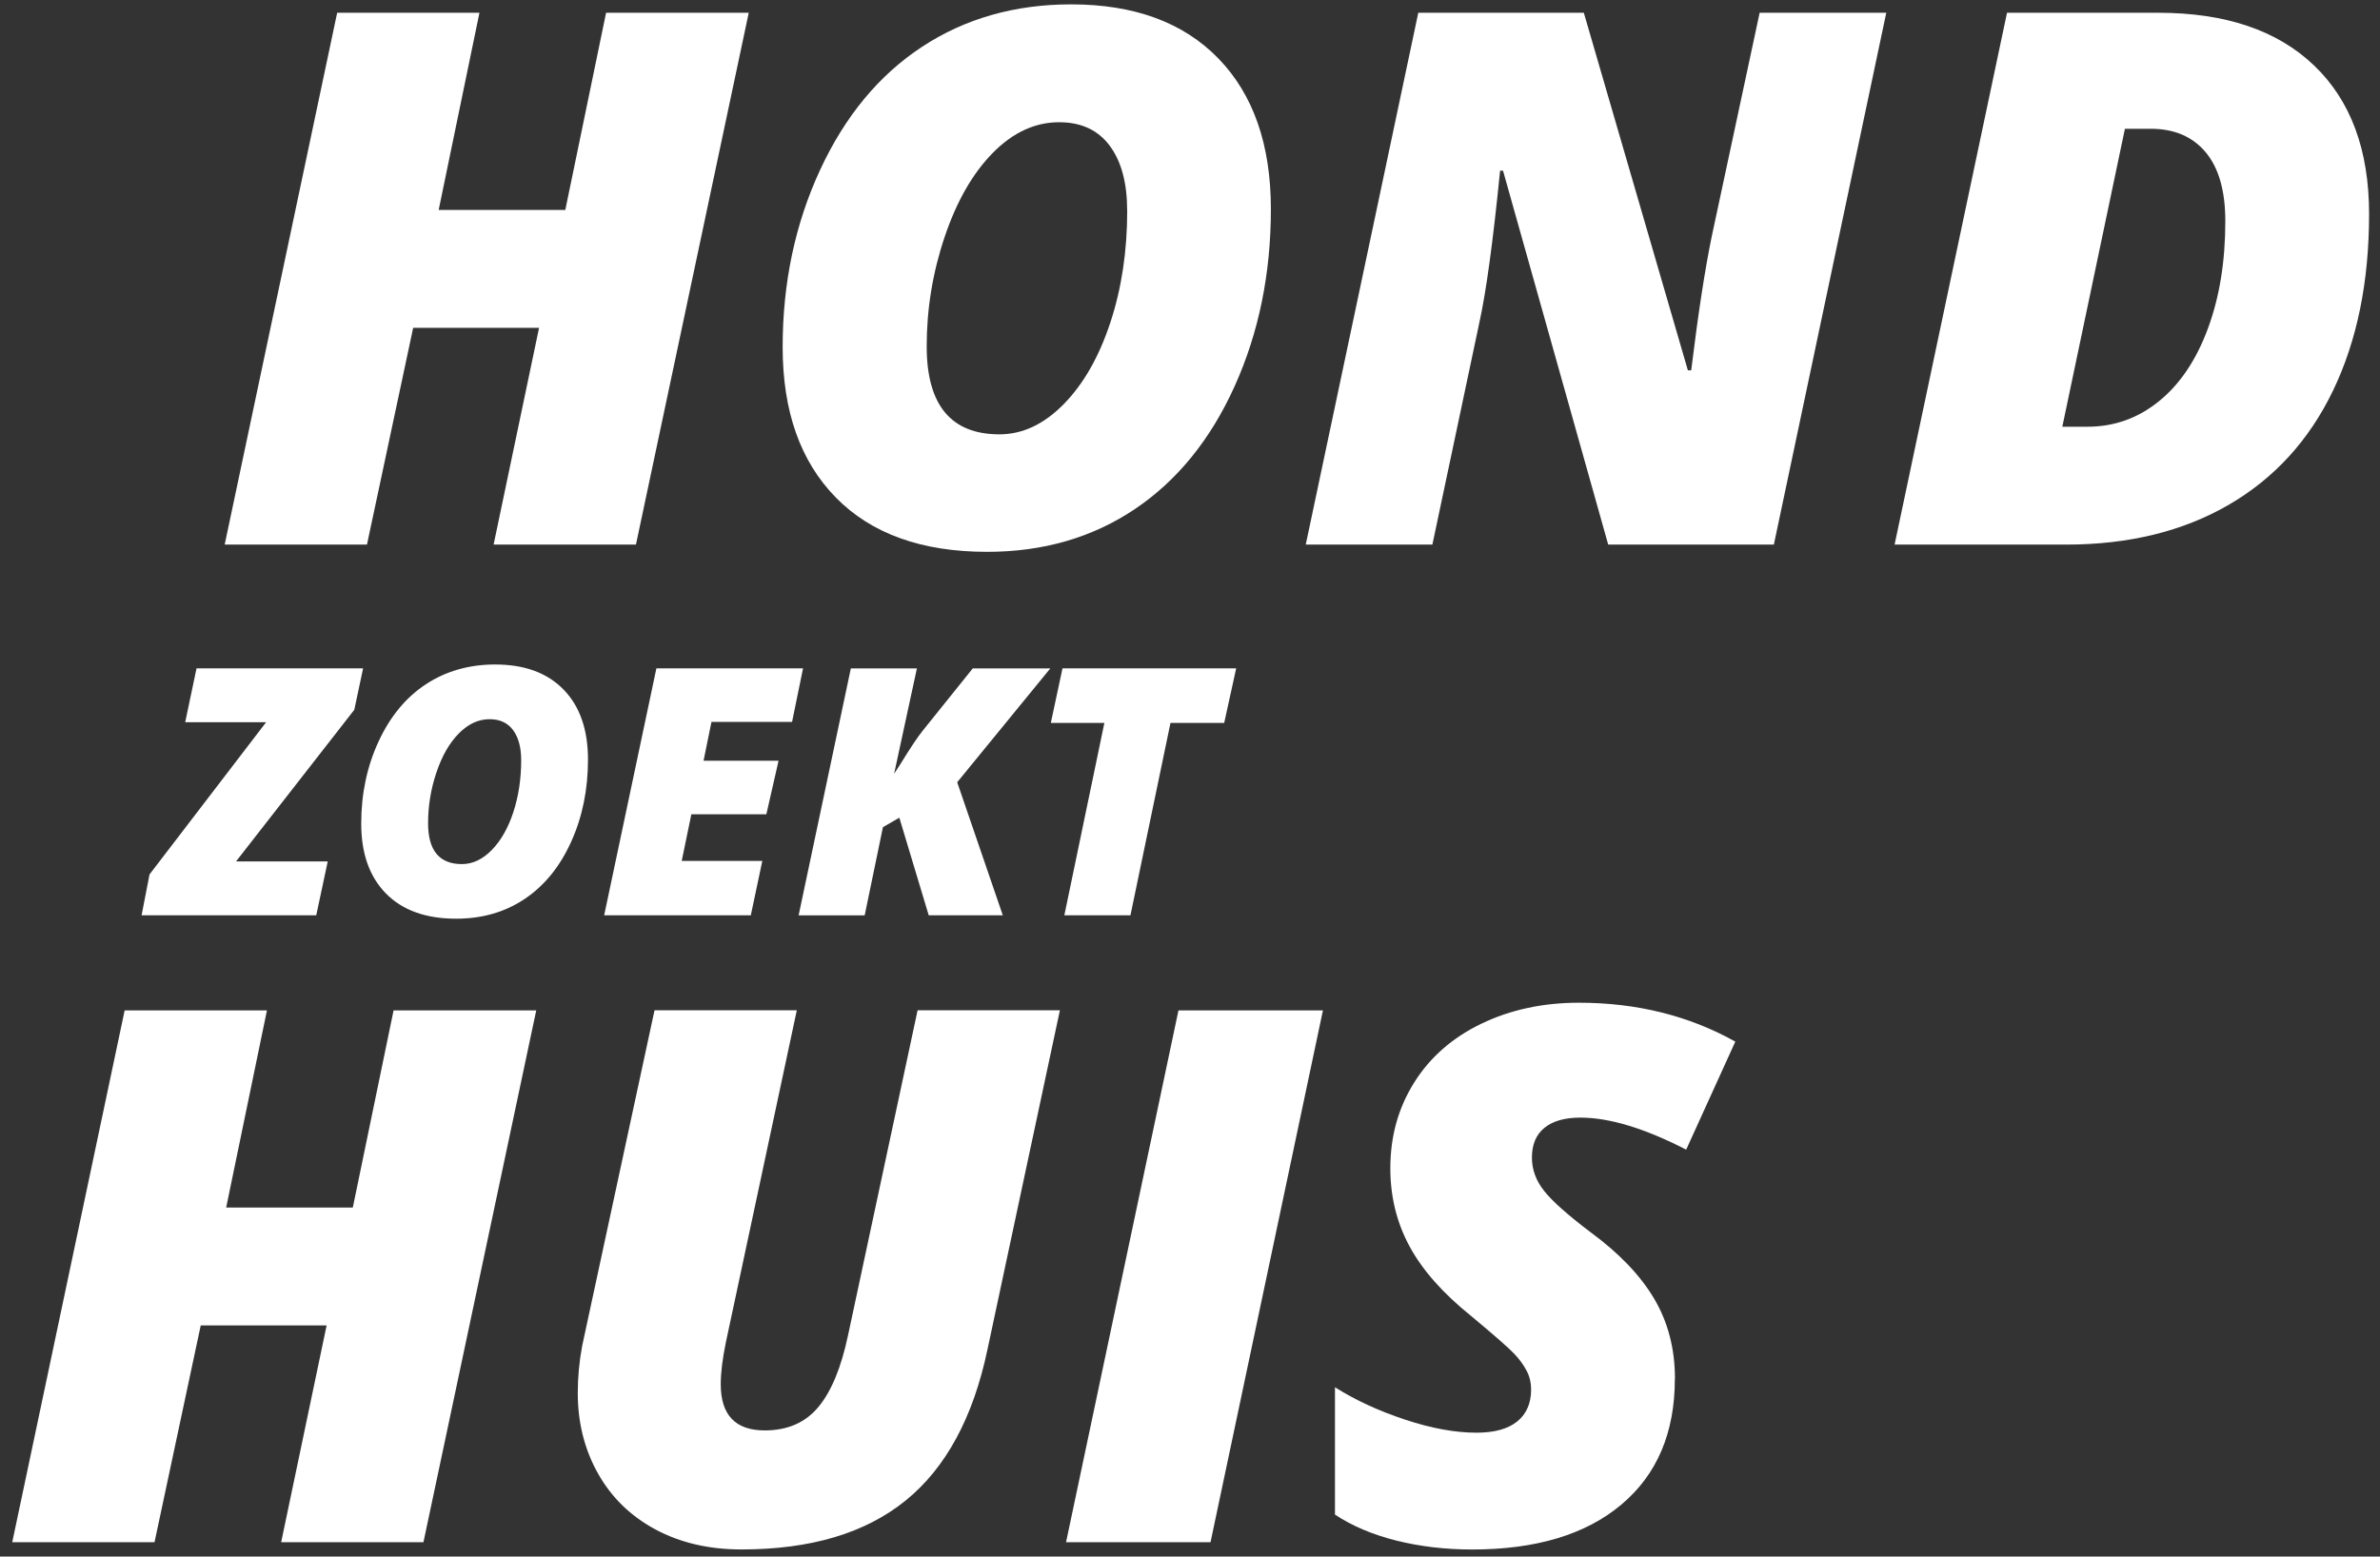 <svg xmlns="http://www.w3.org/2000/svg" id="Visual" viewBox="0 0 447.11 292.5"><rect x="0" y="0" width="447.11" height="292.5" fill="#333333" stroke="none"/><defs><style>      .cls-1 {        fill: #fff;        stroke-width: 0px;      }    </style></defs><g><path class="cls-1" d="M119.46,102.34h-26.73l8.54-40.74h-23.65l-8.68,40.74h-26.73L63.34,2.4h26.73l-7.66,37.05h23.79l7.66-37.05h26.8l-21.19,99.94Z"></path><path class="cls-1" d="M201.22.82c11.85,0,21.07,3.38,27.65,10.15,6.58,6.77,9.88,16.21,9.88,28.33s-2.27,23.21-6.8,33.26c-4.54,10.05-10.79,17.75-18.76,23.11-7.98,5.36-17.23,8.03-27.75,8.03-12.26,0-21.73-3.39-28.4-10.19-6.68-6.79-10.01-16.22-10.01-28.3s2.35-23.17,7.04-33.29c4.69-10.12,11.08-17.83,19.17-23.14,8.09-5.31,17.42-7.96,27.99-7.96ZM211.75,39.58c0-5.2-1.09-9.26-3.28-12.2s-5.36-4.41-9.5-4.41c-4.51,0-8.66,1.91-12.44,5.74-3.78,3.83-6.8,9.09-9.06,15.79s-3.38,13.56-3.38,20.58c0,11.03,4.56,16.54,13.67,16.54,4.33,0,8.35-1.89,12.07-5.67,3.71-3.78,6.63-8.89,8.75-15.31s3.18-13.44,3.18-21.05Z"></path><path class="cls-1" d="M333.22,102.34h-31.1l-19.76-70.27h-.55c-1.32,13.26-2.62,22.79-3.9,28.57l-8.82,41.7h-23.79L266.44,2.4h31.1l19.55,67.2h.62c1.32-10.75,2.62-19.21,3.9-25.36l8.96-41.84h23.79l-21.12,99.94Z"></path><path class="cls-1" d="M445.06,40.2c0,12.76-2.26,23.82-6.77,33.19s-11.06,16.53-19.65,21.5c-8.59,4.97-18.76,7.45-30.52,7.45h-32.2L377.04,2.4h28.44c12.58,0,22.32,3.29,29.22,9.88,6.9,6.59,10.36,15.89,10.36,27.92ZM392.15,80.19c5.01,0,9.49-1.59,13.43-4.79,3.94-3.19,7.01-7.74,9.19-13.64,2.19-5.9,3.28-12.63,3.28-20.2,0-5.7-1.23-10.01-3.69-12.95s-5.9-4.41-10.32-4.41h-4.85l-11.76,55.99h4.72Z"></path></g><g><path class="cls-1" d="M59.42,172H26.6l1.49-7.68,21.9-28.6h-15.2l2.13-10.12h31.29l-1.65,7.78-22.22,28.5h17.23l-2.16,10.12Z"></path><path class="cls-1" d="M93.03,124.87c5.5,0,9.78,1.57,12.84,4.71,3.06,3.14,4.59,7.53,4.59,13.16s-1.05,10.78-3.16,15.44c-2.11,4.67-5.01,8.24-8.71,10.73-3.7,2.49-8,3.73-12.89,3.73-5.69,0-10.09-1.58-13.19-4.73-3.1-3.15-4.65-7.53-4.65-13.14s1.09-10.76,3.27-15.46c2.18-4.7,5.15-8.28,8.9-10.74,3.76-2.46,8.09-3.7,13-3.7ZM97.91,142.87c0-2.41-.51-4.3-1.52-5.67-1.02-1.37-2.49-2.05-4.41-2.05-2.09,0-4.02.89-5.78,2.67-1.76,1.78-3.16,4.22-4.21,7.33-1.05,3.11-1.57,6.29-1.57,9.55,0,5.12,2.12,7.68,6.35,7.68,2.01,0,3.88-.88,5.6-2.63,1.72-1.76,3.08-4.13,4.06-7.11.98-2.98,1.48-6.24,1.48-9.78Z"></path><path class="cls-1" d="M141.05,172h-27.55l9.81-46.4h27.55l-2.06,10.06h-15.14l-1.49,7.3h14.09l-2.29,10.06h-14.09l-1.81,8.76h15.14l-2.16,10.22Z"></path><path class="cls-1" d="M188.37,172h-13.9l-5.52-18.34-3.08,1.78-3.43,16.57h-12.41l9.81-46.4h12.41l-4.28,19.8,1.21-1.87c1.86-3.03,3.24-5.09,4.13-6.19l9.43-11.74h14.57l-17.49,21.39,8.57,25.01Z"></path><path class="cls-1" d="M212.36,172h-12.41l7.52-36.15h-10.06l2.19-10.25h32.63l-2.25,10.25h-10.09l-7.52,36.15Z"></path></g><g><path class="cls-1" d="M79.55,289.81h-26.73l8.54-40.74h-23.65l-8.68,40.74H2.3l21.12-99.94h26.73l-7.66,37.05h23.79l7.66-37.05h26.8l-21.19,99.94Z"></path><path class="cls-1" d="M199.11,189.87l-13.6,63.71c-2.69,12.81-7.82,22.27-15.38,28.4-7.57,6.13-17.84,9.19-30.83,9.19-6.11,0-11.5-1.25-16.17-3.76-4.67-2.51-8.27-6.02-10.8-10.53s-3.79-9.55-3.79-15.11c0-2.92.27-5.86.82-8.82l13.6-63.1h26.73l-13.33,62.41c-.64,3.1-.96,5.72-.96,7.86,0,5.79,2.76,8.68,8.27,8.68,4.28,0,7.64-1.47,10.08-4.41,2.44-2.94,4.29-7.44,5.57-13.5l13.06-61.04h26.73Z"></path><path class="cls-1" d="M200.27,289.81l21.12-99.94h27.14l-21.12,99.94h-27.14Z"></path><path class="cls-1" d="M314.64,259.12c0,10.12-3.35,17.99-10.05,23.62-6.7,5.63-16.04,8.44-28.03,8.44-5.01,0-9.75-.56-14.22-1.67-4.47-1.12-8.32-2.75-11.55-4.89v-23.93c3.83,2.42,8.21,4.44,13.16,6.08,4.94,1.64,9.42,2.46,13.43,2.46,3.37,0,5.92-.71,7.66-2.12,1.73-1.41,2.6-3.42,2.6-6.02,0-1.23-.27-2.38-.82-3.45-.55-1.07-1.32-2.14-2.32-3.21-1-1.07-3.69-3.43-8.07-7.08-5.33-4.28-9.21-8.66-11.62-13.12-2.42-4.47-3.62-9.37-3.62-14.7,0-5.97,1.49-11.34,4.48-16.1,2.98-4.76,7.2-8.45,12.65-11.07,5.45-2.62,11.54-3.93,18.29-3.93,10.89,0,20.69,2.44,29.39,7.31l-9.23,20.3c-7.79-4.01-14.42-6.02-19.89-6.02-2.92,0-5.16.64-6.73,1.91-1.57,1.28-2.36,3.14-2.36,5.61,0,2.23.76,4.32,2.29,6.25,1.53,1.94,4.43,4.52,8.72,7.76,5.38,3.96,9.37,8.13,11.96,12.51s3.9,9.39,3.9,15.04Z"></path></g></svg>